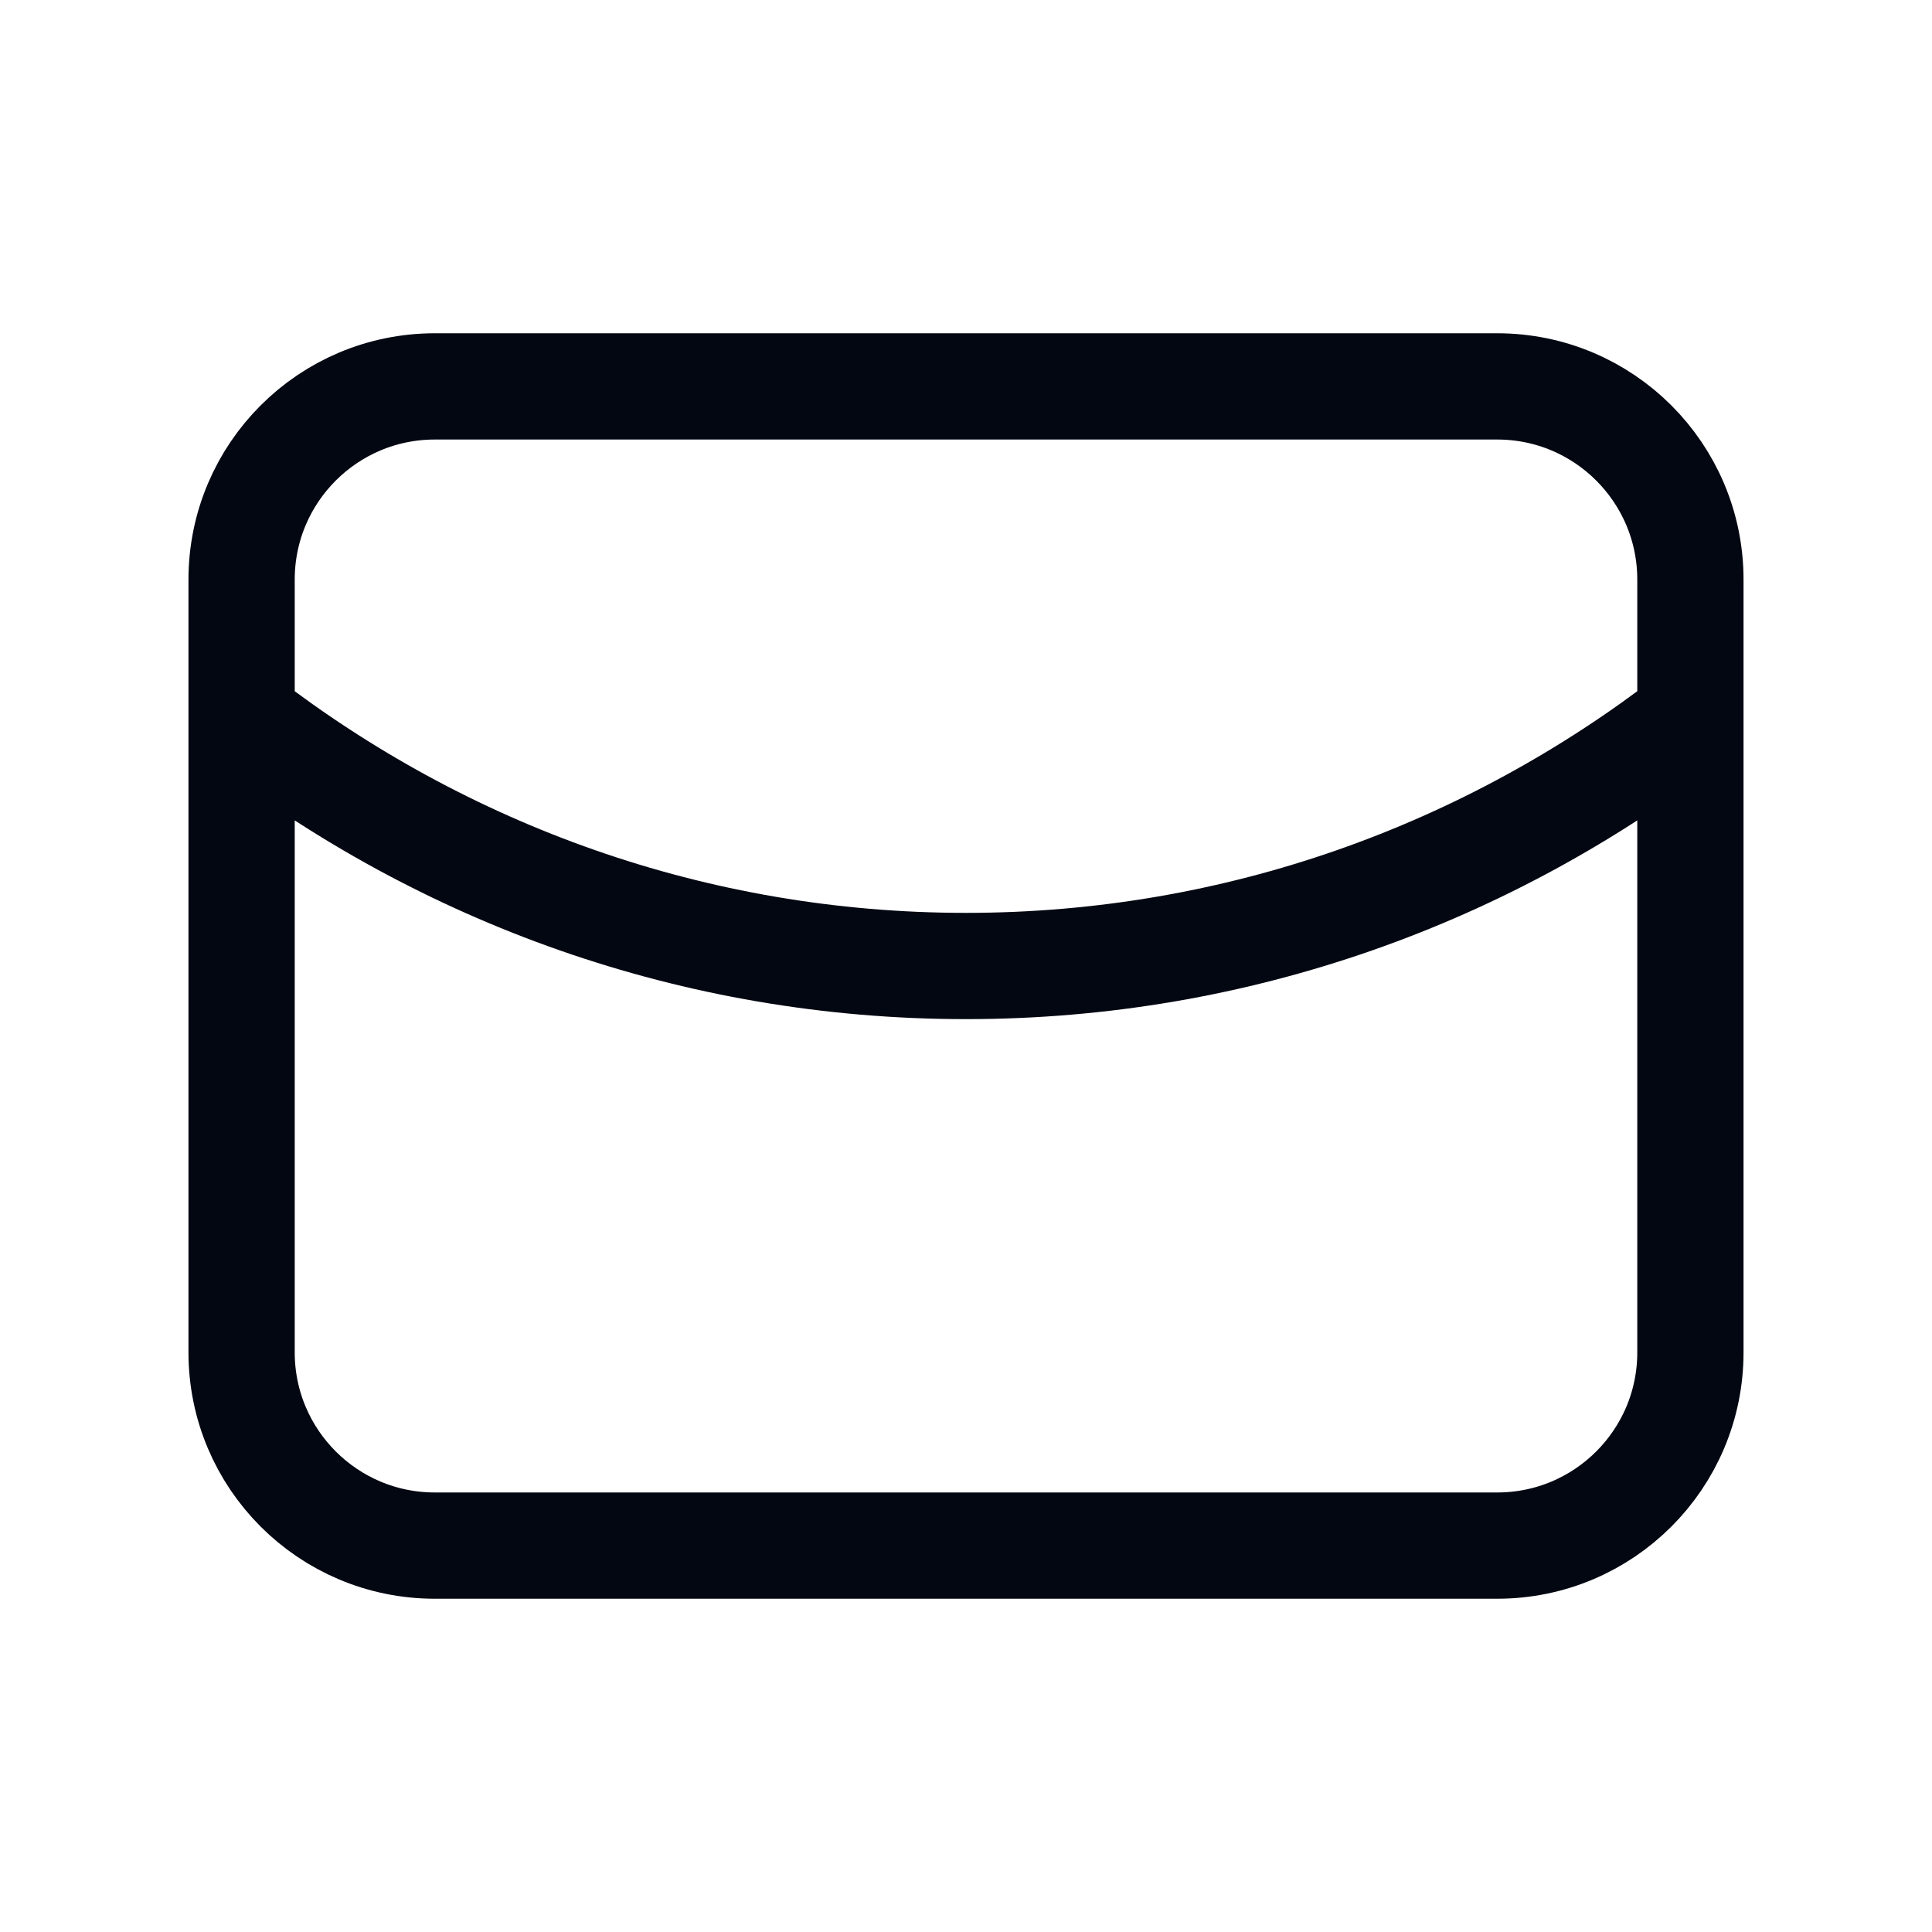 <svg width="20" height="20" viewBox="0 0 20 20" fill="none" xmlns="http://www.w3.org/2000/svg">
    <path
        d="M17.5 7.429C15.411 9.043 12.814 10 10 10C7.186 10 4.589 9.043 2.5 7.429M15.499 16H4.501C3.397 16 2.501 15.105 2.501 14V6C2.501 4.895 3.397 4 4.501 4H15.499C16.603 4 17.499 4.895 17.499 6V14C17.499 15.105 16.603 16 15.499 16Z"
        stroke="#030712" stroke-width="1.1" />
</svg>
    